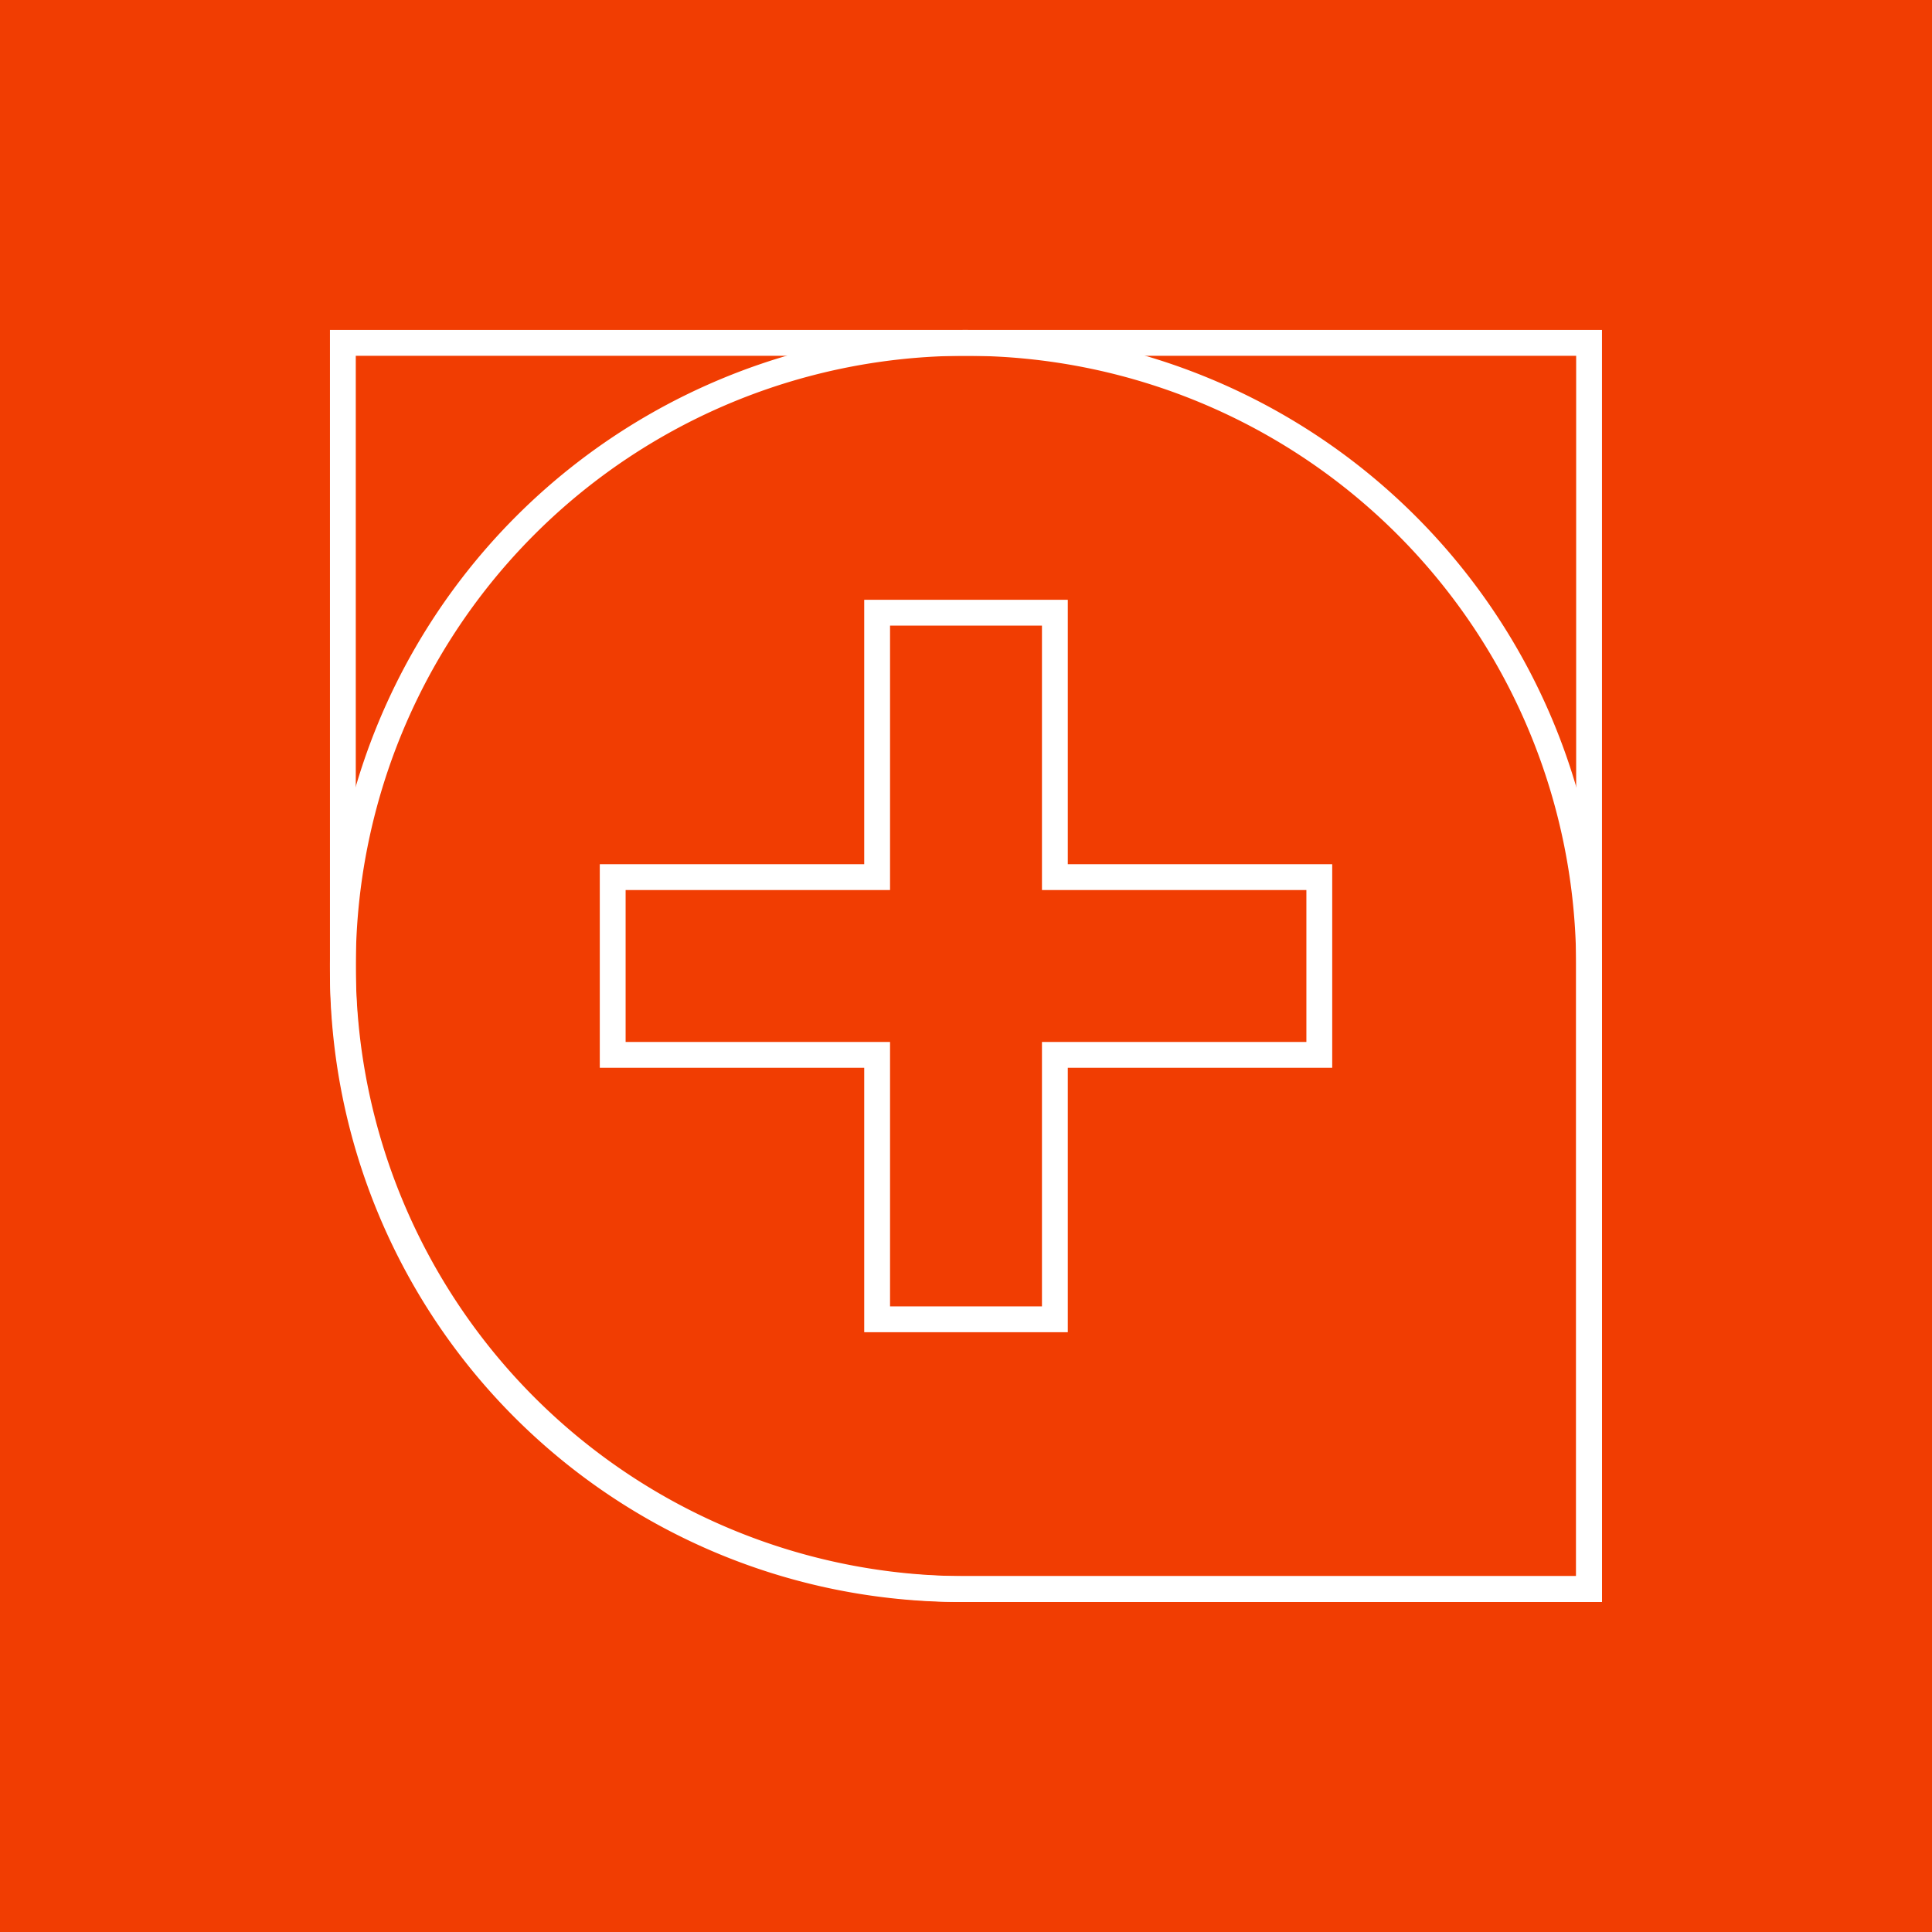 <svg xmlns="http://www.w3.org/2000/svg" xmlns:xlink="http://www.w3.org/1999/xlink" width="30" height="30" viewBox="0 0 30 30">
  <rect x="0" y="0" width="30" height="30" fill="#333333" stroke="none"/>
  <defs>
    <clipPath id="clip-path">
      <path id="Path_19141" data-name="Path 19141" d="M712.5-200h30v-30h-30Z" transform="translate(-712.5 230)" fill="none"/>
    </clipPath>
  </defs>
  <g id="Group_79033" data-name="Group 79033" transform="translate(-933.258 -3441.75)">
    <g id="Group_78062" data-name="Group 78062" transform="translate(933.258 3441.75)" clip-path="url(#clip-path)">
      <path id="Path_19139" data-name="Path 19139" d="M712.5-200h30v-30h-30Z" transform="translate(-712.5 230)" fill="#f13d02"/>
      <g id="Group_78061" data-name="Group 78061" transform="translate(9.514 9.514)">
        <path id="Path_19140" data-name="Path 19140" d="M2.743.958H-1.363V-3.148h-2.76V.958H-8.229V3.718h4.106V7.824h2.76V3.718H2.743Z" transform="translate(8.229 3.148)" fill="none" stroke="#fff" stroke-width="0.401"/>
      </g>
    </g>
    <g id="Group_78065" data-name="Group 78065" transform="translate(933.258 3441.75)" clip-path="url(#clip-path)">
      <g id="Group_78063" data-name="Group 78063" transform="translate(5.324 5.324)">
        <path id="Path_19142" data-name="Path 19142" d="M4.838,4.515H-4.838A9.676,9.676,0,0,1-14.513-5.16h0a9.675,9.675,0,0,1,9.676-9.676h0A9.676,9.676,0,0,1,4.838-5.16Z" transform="translate(14.513 14.836)" fill="none" stroke="#fff" stroke-width="0.401"/>
      </g>
      <g id="Group_78064" data-name="Group 78064" transform="translate(5.324 5.324)">
        <path id="Path_19143" data-name="Path 19143" d="M4.838,4.515H-4.926a9.587,9.587,0,0,1-9.587-9.587v-9.764H4.838Z" transform="translate(14.513 14.836)" fill="none" stroke="#fff" stroke-width="0.401"/>
      </g>
    </g>
  </g>
</svg>
